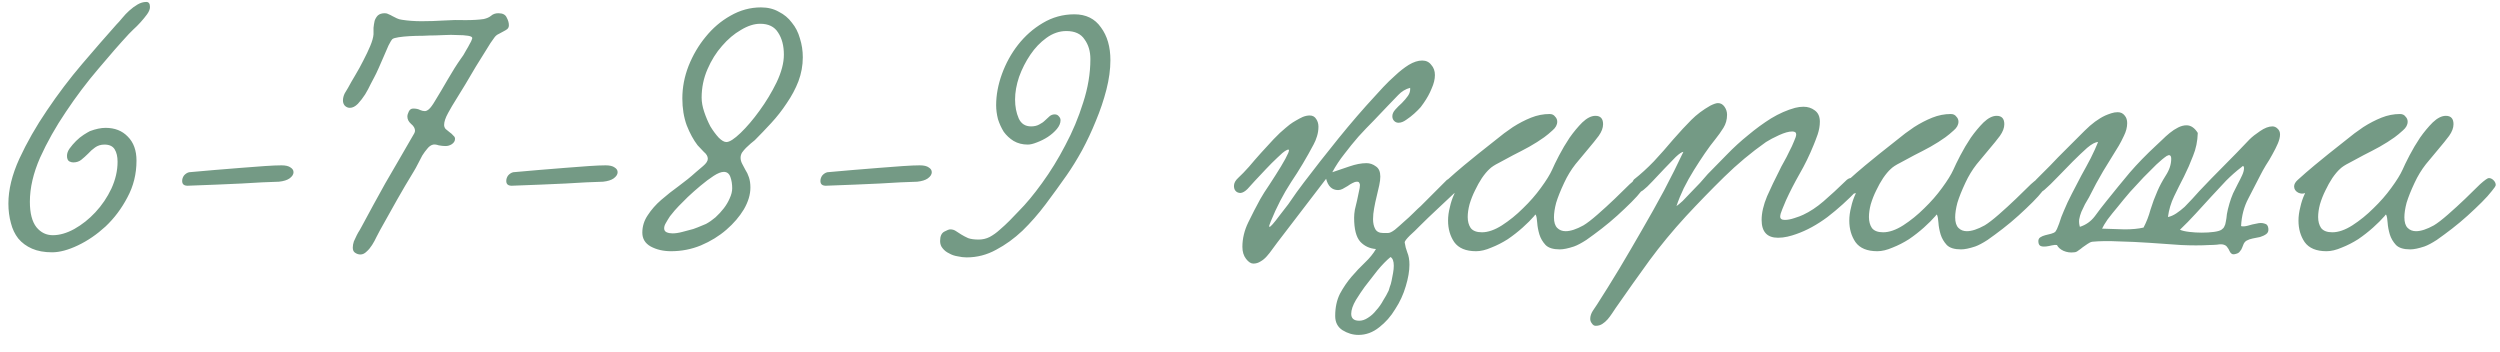 <?xml version="1.0" encoding="UTF-8"?> <svg xmlns="http://www.w3.org/2000/svg" width="142" height="20" viewBox="0 0 142 20" fill="none"><path d="M8.311 0.11C8.449 0.11 8.518 0.206 8.518 0.399C8.518 0.523 8.463 0.661 8.353 0.813C8.242 0.964 8.118 1.116 7.981 1.267C7.843 1.419 7.705 1.557 7.567 1.681C7.443 1.805 7.361 1.887 7.319 1.929C6.809 2.48 6.231 3.141 5.583 3.913C4.935 4.671 4.322 5.484 3.743 6.352C3.165 7.206 2.675 8.075 2.276 8.957C1.89 9.838 1.697 10.672 1.697 11.458C1.697 12.105 1.821 12.588 2.069 12.905C2.317 13.208 2.627 13.359 2.999 13.359C3.385 13.359 3.792 13.242 4.219 13.008C4.66 12.76 5.059 12.443 5.418 12.057C5.79 11.657 6.093 11.21 6.327 10.713C6.561 10.204 6.678 9.694 6.678 9.184C6.678 8.895 6.623 8.66 6.513 8.481C6.403 8.302 6.21 8.212 5.934 8.212C5.728 8.212 5.548 8.268 5.397 8.378C5.259 8.474 5.128 8.591 5.004 8.729C4.88 8.853 4.749 8.97 4.611 9.081C4.487 9.177 4.336 9.225 4.157 9.225C4.088 9.225 4.012 9.205 3.929 9.163C3.847 9.108 3.805 9.005 3.805 8.853C3.805 8.715 3.854 8.578 3.95 8.44C4.06 8.288 4.184 8.143 4.322 8.006C4.46 7.868 4.605 7.751 4.756 7.654C4.908 7.558 5.025 7.489 5.108 7.448C5.438 7.324 5.734 7.262 5.996 7.262C6.52 7.262 6.94 7.427 7.257 7.758C7.588 8.088 7.753 8.543 7.753 9.122C7.753 9.88 7.581 10.576 7.237 11.21C6.906 11.843 6.492 12.395 5.996 12.863C5.5 13.318 4.977 13.676 4.425 13.938C3.874 14.2 3.385 14.331 2.958 14.331C2.517 14.331 2.138 14.262 1.821 14.124C1.504 13.986 1.242 13.793 1.036 13.545C0.843 13.297 0.705 13.008 0.622 12.677C0.526 12.333 0.477 11.961 0.477 11.561C0.477 10.775 0.684 9.928 1.098 9.019C1.525 8.095 2.048 7.179 2.668 6.269C3.289 5.346 3.957 4.464 4.673 3.624C5.39 2.783 6.038 2.039 6.616 1.391C6.713 1.295 6.823 1.171 6.947 1.019C7.071 0.868 7.202 0.73 7.34 0.606C7.491 0.468 7.65 0.351 7.815 0.254C7.981 0.158 8.146 0.11 8.311 0.11ZM16.672 9.783C16.672 9.907 16.596 10.024 16.444 10.135C16.306 10.231 16.107 10.293 15.845 10.321C15.28 10.335 14.57 10.369 13.716 10.424C12.861 10.465 11.855 10.507 10.698 10.548C10.464 10.562 10.347 10.472 10.347 10.279C10.347 10.169 10.381 10.066 10.45 9.969C10.533 9.873 10.629 9.811 10.739 9.783C11.166 9.742 11.635 9.701 12.145 9.659C12.668 9.618 13.178 9.577 13.674 9.535C14.171 9.494 14.625 9.459 15.039 9.432C15.452 9.404 15.769 9.391 15.989 9.391C16.224 9.391 16.396 9.432 16.506 9.515C16.616 9.584 16.672 9.673 16.672 9.783ZM28.306 0.751C28.554 0.751 28.712 0.833 28.781 0.999C28.864 1.15 28.905 1.295 28.905 1.433C28.905 1.529 28.871 1.605 28.802 1.66C28.747 1.701 28.678 1.743 28.595 1.784C28.513 1.825 28.423 1.874 28.327 1.929C28.23 1.97 28.148 2.039 28.079 2.135C27.941 2.315 27.782 2.556 27.603 2.859C27.424 3.148 27.231 3.458 27.024 3.789C26.832 4.12 26.632 4.457 26.425 4.802C26.218 5.146 26.032 5.45 25.867 5.711C25.743 5.904 25.605 6.139 25.454 6.414C25.302 6.69 25.226 6.917 25.226 7.096C25.226 7.179 25.254 7.255 25.309 7.324C25.378 7.379 25.454 7.441 25.536 7.51C25.619 7.565 25.688 7.627 25.743 7.696C25.812 7.751 25.846 7.813 25.846 7.882C25.846 8.006 25.784 8.109 25.66 8.192C25.55 8.261 25.433 8.295 25.309 8.295C25.185 8.295 25.054 8.281 24.916 8.254C24.792 8.212 24.689 8.199 24.606 8.212C24.482 8.24 24.372 8.316 24.275 8.44C24.179 8.55 24.082 8.681 23.986 8.832C23.903 8.984 23.821 9.143 23.738 9.308C23.655 9.473 23.579 9.611 23.511 9.721C23.166 10.286 22.849 10.824 22.56 11.334C22.27 11.843 21.947 12.422 21.588 13.07C21.533 13.18 21.464 13.311 21.382 13.463C21.313 13.614 21.23 13.766 21.134 13.917C21.037 14.069 20.934 14.193 20.823 14.289C20.713 14.4 20.596 14.455 20.472 14.455C20.362 14.455 20.259 14.42 20.162 14.351C20.079 14.296 20.038 14.2 20.038 14.062C20.038 13.952 20.059 13.835 20.1 13.711C20.155 13.587 20.21 13.47 20.265 13.359C20.32 13.249 20.376 13.152 20.431 13.07C20.486 12.973 20.52 12.911 20.534 12.884C20.782 12.429 21.009 12.009 21.216 11.623C21.437 11.223 21.657 10.824 21.878 10.424C22.112 10.024 22.36 9.597 22.622 9.143C22.884 8.688 23.187 8.164 23.531 7.572C23.559 7.517 23.573 7.468 23.573 7.427C23.573 7.289 23.497 7.158 23.345 7.034C23.207 6.91 23.139 6.772 23.139 6.621C23.139 6.538 23.166 6.442 23.221 6.331C23.276 6.221 23.359 6.166 23.469 6.166C23.635 6.166 23.765 6.194 23.862 6.249C23.958 6.29 24.048 6.311 24.131 6.311C24.2 6.311 24.275 6.276 24.358 6.207C24.454 6.125 24.572 5.966 24.709 5.732C24.93 5.374 25.171 4.967 25.433 4.512C25.695 4.058 25.943 3.665 26.177 3.334C26.218 3.279 26.267 3.21 26.322 3.128C26.377 3.031 26.432 2.935 26.487 2.838C26.556 2.728 26.618 2.618 26.673 2.507C26.742 2.397 26.79 2.294 26.818 2.197C26.845 2.115 26.77 2.06 26.59 2.032C26.425 2.005 26.218 1.991 25.97 1.991C25.736 1.977 25.495 1.977 25.247 1.991C25.013 2.005 24.84 2.011 24.73 2.011C24.523 2.011 24.289 2.018 24.027 2.032C23.765 2.032 23.511 2.039 23.263 2.053C23.028 2.067 22.822 2.087 22.642 2.115C22.463 2.142 22.346 2.177 22.291 2.218C22.236 2.273 22.16 2.397 22.064 2.59C21.981 2.769 21.891 2.976 21.795 3.21C21.698 3.431 21.602 3.651 21.506 3.872C21.409 4.092 21.326 4.264 21.258 4.388C21.216 4.457 21.147 4.588 21.051 4.781C20.968 4.96 20.865 5.153 20.741 5.36C20.617 5.553 20.479 5.732 20.327 5.897C20.176 6.049 20.024 6.125 19.873 6.125C19.762 6.125 19.666 6.083 19.583 6.001C19.514 5.918 19.48 5.822 19.48 5.711C19.48 5.574 19.514 5.436 19.583 5.298C19.666 5.16 19.728 5.057 19.769 4.988C19.88 4.781 20.017 4.54 20.183 4.264C20.348 3.989 20.5 3.713 20.637 3.438C20.789 3.148 20.92 2.873 21.03 2.611C21.14 2.349 21.202 2.129 21.216 1.949C21.216 1.839 21.216 1.715 21.216 1.577C21.23 1.44 21.251 1.309 21.278 1.185C21.32 1.061 21.382 0.957 21.464 0.875C21.561 0.792 21.692 0.751 21.857 0.751C21.94 0.751 22.015 0.771 22.084 0.813C22.153 0.84 22.222 0.875 22.291 0.916C22.374 0.957 22.456 0.999 22.539 1.04C22.622 1.081 22.718 1.109 22.828 1.123C23.173 1.178 23.545 1.205 23.945 1.205C24.358 1.205 24.785 1.191 25.226 1.164C25.64 1.136 26.046 1.129 26.446 1.143C26.859 1.143 27.204 1.123 27.479 1.081C27.658 1.04 27.796 0.978 27.893 0.895C28.003 0.799 28.141 0.751 28.306 0.751ZM35.081 9.783C35.081 9.907 35.005 10.024 34.853 10.135C34.716 10.231 34.516 10.293 34.254 10.321C33.689 10.335 32.979 10.369 32.125 10.424C31.271 10.465 30.265 10.507 29.107 10.548C28.873 10.562 28.756 10.472 28.756 10.279C28.756 10.169 28.79 10.066 28.859 9.969C28.942 9.873 29.038 9.811 29.148 9.783C29.576 9.742 30.044 9.701 30.554 9.659C31.078 9.618 31.588 9.577 32.084 9.535C32.58 9.494 33.035 9.459 33.448 9.432C33.861 9.404 34.178 9.391 34.399 9.391C34.633 9.391 34.805 9.432 34.915 9.515C35.026 9.584 35.081 9.673 35.081 9.783ZM43.222 0.42C43.608 0.42 43.946 0.502 44.235 0.668C44.538 0.819 44.786 1.026 44.979 1.288C45.186 1.536 45.337 1.832 45.434 2.177C45.544 2.521 45.599 2.88 45.599 3.252C45.599 3.72 45.516 4.175 45.351 4.616C45.186 5.043 44.965 5.456 44.69 5.856C44.428 6.256 44.132 6.635 43.801 6.993C43.484 7.337 43.174 7.661 42.871 7.964C42.816 8.006 42.74 8.068 42.643 8.15C42.561 8.219 42.471 8.302 42.374 8.398C42.292 8.481 42.216 8.571 42.147 8.667C42.092 8.764 42.065 8.86 42.065 8.957C42.065 9.067 42.092 9.177 42.147 9.287C42.202 9.384 42.264 9.501 42.333 9.639C42.416 9.763 42.485 9.907 42.54 10.073C42.595 10.238 42.623 10.431 42.623 10.652C42.623 11.051 42.499 11.464 42.251 11.892C42.002 12.305 41.672 12.691 41.258 13.049C40.845 13.408 40.363 13.704 39.812 13.938C39.274 14.159 38.709 14.269 38.117 14.269C37.676 14.269 37.29 14.179 36.959 14C36.642 13.821 36.484 13.559 36.484 13.214C36.484 12.856 36.587 12.525 36.794 12.222C37 11.905 37.255 11.616 37.558 11.354C37.875 11.079 38.206 10.817 38.551 10.569C38.909 10.307 39.233 10.045 39.522 9.783C39.632 9.687 39.77 9.57 39.935 9.432C40.115 9.28 40.204 9.143 40.204 9.019C40.204 8.881 40.128 8.75 39.977 8.626C39.839 8.488 39.722 8.364 39.625 8.254C39.391 7.951 39.184 7.572 39.005 7.117C38.84 6.662 38.757 6.152 38.757 5.587C38.757 4.967 38.874 4.354 39.109 3.748C39.357 3.128 39.681 2.576 40.08 2.094C40.48 1.598 40.948 1.198 41.486 0.895C42.037 0.578 42.616 0.42 43.222 0.42ZM43.181 1.35C42.836 1.35 42.471 1.467 42.085 1.701C41.699 1.922 41.341 2.225 41.01 2.611C40.68 2.983 40.404 3.424 40.184 3.934C39.963 4.444 39.853 4.981 39.853 5.546C39.853 5.794 39.901 6.063 39.998 6.352C40.094 6.641 40.211 6.917 40.349 7.179C40.501 7.427 40.659 7.641 40.824 7.82C40.99 7.985 41.134 8.068 41.258 8.068C41.438 8.068 41.706 7.895 42.065 7.551C42.423 7.206 42.781 6.786 43.139 6.29C43.511 5.78 43.835 5.243 44.111 4.678C44.386 4.099 44.524 3.575 44.524 3.107C44.524 2.597 44.414 2.177 44.194 1.846C43.987 1.515 43.649 1.35 43.181 1.35ZM41.114 9.763C40.962 9.763 40.769 9.838 40.535 9.99C40.301 10.142 40.053 10.328 39.791 10.548C39.543 10.755 39.302 10.968 39.067 11.189C38.847 11.409 38.675 11.582 38.551 11.706C38.495 11.761 38.42 11.843 38.323 11.954C38.24 12.05 38.151 12.16 38.054 12.284C37.972 12.408 37.896 12.532 37.827 12.656C37.758 12.767 37.724 12.87 37.724 12.966C37.724 13.077 37.772 13.152 37.868 13.194C37.965 13.235 38.075 13.256 38.199 13.256C38.365 13.256 38.551 13.228 38.757 13.173C38.978 13.118 39.184 13.063 39.377 13.008C39.57 12.939 39.729 12.877 39.853 12.822C39.991 12.767 40.073 12.732 40.101 12.719C40.28 12.622 40.459 12.498 40.638 12.346C40.817 12.181 40.976 12.009 41.114 11.83C41.252 11.65 41.362 11.464 41.444 11.272C41.541 11.065 41.589 10.872 41.589 10.693C41.589 10.459 41.555 10.245 41.486 10.052C41.417 9.859 41.293 9.763 41.114 9.763ZM52.925 9.783C52.925 9.907 52.849 10.024 52.697 10.135C52.56 10.231 52.36 10.293 52.098 10.321C51.533 10.335 50.823 10.369 49.969 10.424C49.115 10.465 48.109 10.507 46.951 10.548C46.717 10.562 46.6 10.472 46.6 10.279C46.6 10.169 46.634 10.066 46.703 9.969C46.786 9.873 46.882 9.811 46.992 9.783C47.42 9.742 47.888 9.701 48.398 9.659C48.922 9.618 49.432 9.577 49.928 9.535C50.424 9.494 50.879 9.459 51.292 9.432C51.705 9.404 52.022 9.391 52.243 9.391C52.477 9.391 52.649 9.432 52.759 9.515C52.87 9.584 52.925 9.673 52.925 9.783ZM61.025 0.813C61.686 0.813 62.189 1.061 62.534 1.557C62.892 2.039 63.071 2.659 63.071 3.417C63.071 3.941 62.995 4.499 62.844 5.091C62.692 5.684 62.492 6.276 62.244 6.869C62.01 7.448 61.748 8.006 61.459 8.543C61.169 9.067 60.88 9.535 60.591 9.949C60.205 10.5 59.805 11.051 59.392 11.602C58.978 12.153 58.537 12.656 58.069 13.111C57.6 13.552 57.104 13.91 56.581 14.186C56.057 14.475 55.499 14.62 54.906 14.62C54.741 14.62 54.569 14.599 54.39 14.558C54.211 14.53 54.052 14.475 53.914 14.393C53.763 14.324 53.639 14.227 53.542 14.103C53.446 13.993 53.398 13.855 53.398 13.69C53.398 13.414 53.48 13.235 53.645 13.152C53.797 13.07 53.907 13.028 53.976 13.028C54.1 13.028 54.211 13.063 54.307 13.132C54.39 13.187 54.486 13.249 54.596 13.318C54.707 13.387 54.837 13.456 54.989 13.525C55.141 13.58 55.34 13.607 55.589 13.607C55.809 13.607 56.016 13.559 56.209 13.463C56.415 13.352 56.608 13.214 56.787 13.049C56.98 12.884 57.166 12.712 57.345 12.532C57.525 12.339 57.697 12.16 57.862 11.995C58.276 11.582 58.717 11.051 59.185 10.403C59.667 9.742 60.108 9.025 60.508 8.254C60.921 7.482 61.259 6.676 61.521 5.835C61.796 4.995 61.934 4.168 61.934 3.355C61.934 2.914 61.824 2.542 61.603 2.239C61.397 1.922 61.052 1.763 60.57 1.763C60.17 1.763 59.791 1.894 59.433 2.156C59.089 2.404 58.785 2.721 58.524 3.107C58.262 3.493 58.048 3.913 57.883 4.368C57.731 4.823 57.656 5.25 57.656 5.649C57.656 6.049 57.724 6.407 57.862 6.724C58 7.027 58.234 7.179 58.565 7.179C58.744 7.179 58.896 7.144 59.02 7.076C59.157 7.007 59.268 6.931 59.35 6.848C59.447 6.752 59.536 6.669 59.619 6.6C59.702 6.531 59.798 6.497 59.908 6.497C60.005 6.497 60.081 6.531 60.136 6.6C60.205 6.669 60.239 6.745 60.239 6.828C60.239 6.993 60.17 7.158 60.032 7.324C59.895 7.489 59.722 7.641 59.516 7.778C59.323 7.902 59.116 8.006 58.896 8.088C58.689 8.171 58.517 8.212 58.379 8.212C58.076 8.212 57.807 8.143 57.573 8.006C57.352 7.868 57.166 7.696 57.015 7.489C56.877 7.268 56.767 7.027 56.684 6.766C56.615 6.49 56.581 6.228 56.581 5.98C56.581 5.401 56.691 4.809 56.911 4.202C57.132 3.596 57.435 3.045 57.821 2.549C58.221 2.039 58.689 1.626 59.226 1.309C59.778 0.978 60.377 0.813 61.025 0.813ZM78.981 14.599C78.747 14.792 78.499 15.047 78.237 15.364C77.975 15.695 77.734 16.005 77.514 16.294C77.362 16.501 77.197 16.749 77.017 17.038C76.838 17.342 76.749 17.604 76.749 17.824C76.749 18.086 76.9 18.217 77.204 18.217C77.369 18.217 77.534 18.162 77.7 18.051C77.879 17.941 78.037 17.796 78.175 17.617C78.327 17.452 78.457 17.266 78.568 17.059C78.692 16.866 78.795 16.68 78.878 16.501C78.892 16.46 78.912 16.391 78.94 16.294C78.981 16.198 79.016 16.081 79.043 15.943C79.071 15.805 79.098 15.661 79.126 15.509C79.153 15.357 79.167 15.22 79.167 15.095C79.167 14.834 79.105 14.668 78.981 14.599ZM75.839 17.948C75.839 17.466 75.929 17.045 76.108 16.687C76.301 16.329 76.521 16.005 76.769 15.716C77.017 15.426 77.272 15.158 77.534 14.909C77.796 14.661 78.003 14.406 78.154 14.145C77.796 14.117 77.5 13.979 77.266 13.731C77.031 13.47 76.914 13.015 76.914 12.367C76.914 12.229 76.928 12.078 76.956 11.912C76.997 11.733 77.038 11.561 77.079 11.396C77.121 11.216 77.155 11.051 77.183 10.899C77.224 10.734 77.245 10.603 77.245 10.507C77.245 10.465 77.231 10.424 77.204 10.383C77.19 10.341 77.148 10.321 77.079 10.321C76.997 10.321 76.907 10.348 76.811 10.403C76.728 10.445 76.638 10.5 76.542 10.569C76.446 10.624 76.349 10.679 76.253 10.734C76.17 10.775 76.087 10.796 76.005 10.796C75.66 10.796 75.433 10.583 75.323 10.155L72.553 13.773C72.456 13.897 72.36 14.028 72.263 14.165C72.167 14.303 72.064 14.434 71.953 14.558C71.843 14.682 71.726 14.779 71.602 14.848C71.478 14.93 71.34 14.972 71.189 14.972C71.051 14.972 70.913 14.882 70.775 14.703C70.637 14.524 70.568 14.296 70.568 14.021C70.568 13.552 70.679 13.091 70.899 12.636C71.12 12.181 71.347 11.74 71.581 11.313C71.705 11.092 71.884 10.81 72.119 10.465C72.353 10.107 72.567 9.77 72.76 9.453C72.952 9.136 73.09 8.881 73.173 8.688C73.255 8.495 73.214 8.447 73.049 8.543C72.925 8.612 72.76 8.75 72.553 8.957C72.346 9.149 72.132 9.363 71.912 9.597C71.692 9.832 71.478 10.059 71.271 10.279C71.078 10.486 70.941 10.638 70.858 10.734C70.72 10.872 70.589 10.948 70.465 10.961C70.341 10.961 70.245 10.92 70.176 10.838C70.107 10.755 70.079 10.645 70.093 10.507C70.107 10.369 70.189 10.231 70.341 10.093C70.52 9.928 70.72 9.721 70.941 9.473C71.161 9.211 71.388 8.95 71.623 8.688C71.871 8.412 72.112 8.15 72.346 7.902C72.594 7.641 72.822 7.427 73.028 7.262C73.083 7.22 73.159 7.158 73.255 7.076C73.366 6.993 73.483 6.917 73.607 6.848C73.745 6.766 73.876 6.697 74 6.641C74.138 6.586 74.268 6.559 74.392 6.559C74.558 6.559 74.682 6.628 74.764 6.766C74.847 6.89 74.888 7.034 74.888 7.2C74.888 7.379 74.861 7.558 74.806 7.737C74.751 7.916 74.689 8.068 74.62 8.192C74.22 8.95 73.793 9.666 73.338 10.341C72.897 11.017 72.511 11.761 72.181 12.574C72.098 12.767 72.07 12.87 72.098 12.884C72.126 12.898 72.188 12.849 72.284 12.739C72.394 12.615 72.525 12.45 72.677 12.243C72.842 12.036 73.007 11.823 73.173 11.602C73.338 11.368 73.497 11.141 73.648 10.92C73.814 10.7 73.951 10.514 74.062 10.362C74.668 9.563 75.323 8.729 76.025 7.861C76.728 6.993 77.424 6.187 78.113 5.443C78.209 5.332 78.361 5.167 78.568 4.947C78.774 4.726 79.002 4.506 79.25 4.285C79.498 4.051 79.753 3.851 80.015 3.686C80.29 3.52 80.545 3.438 80.779 3.438C81 3.438 81.172 3.52 81.296 3.686C81.434 3.837 81.503 4.03 81.503 4.264C81.503 4.499 81.441 4.754 81.317 5.029C81.207 5.305 81.055 5.58 80.862 5.856C80.848 5.884 80.793 5.959 80.697 6.083C80.6 6.194 80.476 6.318 80.325 6.455C80.187 6.579 80.035 6.697 79.87 6.807C79.718 6.917 79.574 6.972 79.436 6.972C79.339 6.972 79.257 6.938 79.188 6.869C79.119 6.8 79.085 6.71 79.085 6.6C79.085 6.476 79.14 6.352 79.25 6.228C79.36 6.104 79.484 5.98 79.622 5.856C79.76 5.718 79.877 5.58 79.973 5.443C80.07 5.305 80.111 5.153 80.097 4.988C79.835 5.057 79.608 5.195 79.415 5.401C79.222 5.594 79.036 5.787 78.857 5.98C78.595 6.256 78.32 6.545 78.03 6.848C77.741 7.138 77.451 7.441 77.162 7.758C76.887 8.075 76.618 8.405 76.356 8.75C76.094 9.081 75.867 9.425 75.674 9.783C75.963 9.687 76.287 9.577 76.645 9.453C77.004 9.329 77.328 9.267 77.617 9.267C77.81 9.267 77.989 9.329 78.154 9.453C78.32 9.563 78.402 9.756 78.402 10.031C78.402 10.169 78.382 10.335 78.34 10.527C78.299 10.72 78.251 10.927 78.196 11.148C78.141 11.368 78.092 11.595 78.051 11.83C78.01 12.05 77.989 12.257 77.989 12.45C77.989 12.67 78.03 12.856 78.113 13.008C78.196 13.159 78.347 13.235 78.568 13.235H78.836C78.933 13.235 79.064 13.173 79.229 13.049C79.394 12.911 79.567 12.76 79.746 12.594C79.939 12.429 80.118 12.264 80.283 12.098C80.463 11.919 80.6 11.788 80.697 11.706C80.766 11.637 80.869 11.533 81.007 11.396C81.145 11.258 81.289 11.113 81.441 10.961C81.592 10.81 81.737 10.665 81.875 10.527C82.013 10.39 82.116 10.286 82.185 10.217C82.309 10.135 82.426 10.107 82.536 10.135C82.647 10.162 82.729 10.217 82.784 10.3C82.853 10.369 82.881 10.459 82.867 10.569C82.867 10.679 82.812 10.782 82.702 10.879C82.412 11.154 82.068 11.478 81.668 11.85C81.282 12.209 80.931 12.546 80.614 12.863C80.545 12.932 80.463 13.015 80.366 13.111C80.27 13.194 80.173 13.283 80.077 13.38C79.994 13.463 79.925 13.538 79.87 13.607C79.815 13.676 79.787 13.731 79.787 13.773C79.815 13.966 79.863 14.152 79.932 14.331C80.015 14.524 80.056 14.758 80.056 15.034C80.056 15.392 79.987 15.798 79.849 16.253C79.712 16.722 79.512 17.156 79.25 17.555C79.002 17.969 78.699 18.313 78.34 18.589C77.982 18.878 77.589 19.023 77.162 19.023C76.845 19.023 76.542 18.933 76.253 18.754C75.977 18.575 75.839 18.306 75.839 17.948ZM82.622 10.961C82.512 11.017 82.381 11.01 82.229 10.941C82.078 10.858 82.002 10.741 82.002 10.589C82.002 10.465 82.071 10.341 82.209 10.217C82.512 9.942 82.829 9.666 83.159 9.391C83.49 9.115 83.752 8.901 83.945 8.75C84.276 8.488 84.606 8.226 84.937 7.964C85.268 7.689 85.599 7.441 85.929 7.22C86.274 7 86.618 6.821 86.963 6.683C87.307 6.545 87.659 6.476 88.017 6.476C88.155 6.476 88.258 6.524 88.327 6.621C88.41 6.703 88.451 6.8 88.451 6.91C88.451 7.089 88.362 7.255 88.182 7.406C88.017 7.558 87.859 7.689 87.707 7.799C87.459 7.978 87.176 8.157 86.859 8.336C86.556 8.502 86.253 8.66 85.95 8.812C85.661 8.963 85.392 9.108 85.144 9.246C84.896 9.37 84.717 9.487 84.606 9.597C84.469 9.721 84.324 9.894 84.172 10.114C84.035 10.321 83.904 10.555 83.78 10.817C83.656 11.065 83.552 11.327 83.47 11.602C83.401 11.864 83.366 12.105 83.366 12.326C83.366 12.574 83.421 12.78 83.532 12.946C83.656 13.111 83.869 13.194 84.172 13.194C84.517 13.194 84.896 13.063 85.309 12.801C85.736 12.525 86.136 12.202 86.508 11.83C86.894 11.458 87.231 11.072 87.521 10.672C87.824 10.259 88.038 9.914 88.162 9.639C88.244 9.446 88.375 9.177 88.554 8.832C88.734 8.488 88.933 8.15 89.154 7.82C89.388 7.489 89.629 7.2 89.877 6.952C90.139 6.703 90.387 6.579 90.621 6.579C90.911 6.579 91.055 6.738 91.055 7.055C91.055 7.262 90.973 7.482 90.807 7.716C90.642 7.937 90.442 8.185 90.208 8.46C89.987 8.722 89.746 9.012 89.485 9.329C89.237 9.646 89.023 9.997 88.844 10.383C88.637 10.824 88.486 11.203 88.389 11.52C88.306 11.836 88.265 12.112 88.265 12.346C88.265 12.622 88.327 12.822 88.451 12.946C88.575 13.07 88.734 13.132 88.927 13.132C89.202 13.132 89.54 13.022 89.939 12.801C90.146 12.677 90.415 12.47 90.745 12.181C91.076 11.892 91.4 11.595 91.717 11.292C92.034 10.975 92.316 10.7 92.564 10.465C92.826 10.231 92.992 10.114 93.061 10.114C93.157 10.114 93.246 10.155 93.329 10.238C93.412 10.321 93.453 10.41 93.453 10.507C93.453 10.562 93.377 10.679 93.226 10.858C93.088 11.037 92.902 11.244 92.668 11.478C92.433 11.713 92.165 11.967 91.862 12.243C91.572 12.505 91.276 12.753 90.973 12.987C90.67 13.221 90.38 13.435 90.105 13.628C89.829 13.807 89.595 13.931 89.402 14C89.071 14.11 88.802 14.165 88.596 14.165C88.224 14.165 87.955 14.083 87.79 13.917C87.624 13.738 87.507 13.538 87.438 13.318C87.369 13.084 87.328 12.863 87.314 12.656C87.3 12.436 87.273 12.284 87.231 12.202C87.231 12.188 87.218 12.188 87.19 12.202C87.176 12.216 87.163 12.236 87.149 12.264C86.97 12.47 86.749 12.691 86.487 12.925C86.226 13.159 85.943 13.38 85.64 13.587C85.337 13.78 85.027 13.938 84.71 14.062C84.393 14.2 84.103 14.269 83.842 14.269C83.263 14.269 82.85 14.097 82.601 13.752C82.367 13.408 82.25 13.001 82.25 12.532C82.25 12.284 82.284 12.03 82.353 11.768C82.409 11.506 82.491 11.258 82.601 11.024L82.622 10.961ZM95.224 11.706C95.306 11.65 95.423 11.554 95.575 11.416C95.727 11.265 95.885 11.099 96.05 10.92C96.23 10.741 96.402 10.562 96.567 10.383C96.733 10.19 96.877 10.024 97.001 9.887C97.332 9.542 97.69 9.177 98.076 8.791C98.462 8.392 98.868 8.019 99.296 7.675C99.723 7.317 100.157 7 100.598 6.724C101.052 6.449 101.507 6.249 101.962 6.125C102.127 6.083 102.286 6.063 102.437 6.063C102.685 6.063 102.899 6.132 103.078 6.269C103.271 6.407 103.368 6.621 103.368 6.91C103.368 7.144 103.326 7.386 103.244 7.634C103.161 7.868 103.085 8.068 103.016 8.233C102.782 8.812 102.513 9.363 102.21 9.887C101.921 10.396 101.666 10.893 101.445 11.375C101.39 11.499 101.321 11.664 101.239 11.871C101.156 12.064 101.115 12.209 101.115 12.305C101.115 12.429 101.204 12.491 101.383 12.491C101.535 12.491 101.714 12.457 101.921 12.388C102.141 12.319 102.306 12.257 102.417 12.202C102.803 12.023 103.188 11.768 103.574 11.437C103.974 11.092 104.415 10.686 104.897 10.217C104.994 10.135 105.09 10.1 105.186 10.114C105.297 10.128 105.386 10.169 105.455 10.238C105.538 10.307 105.586 10.396 105.6 10.507C105.627 10.603 105.6 10.693 105.517 10.775C104.966 11.354 104.394 11.871 103.802 12.326C103.209 12.767 102.617 13.091 102.024 13.297C101.872 13.352 101.707 13.401 101.528 13.442C101.349 13.483 101.17 13.504 100.99 13.504C100.37 13.504 100.06 13.166 100.06 12.491C100.06 12.091 100.164 11.644 100.37 11.148C100.591 10.652 100.825 10.162 101.073 9.68C101.128 9.556 101.211 9.397 101.321 9.205C101.431 9.012 101.535 8.812 101.631 8.605C101.741 8.398 101.831 8.206 101.9 8.026C101.983 7.847 102.024 7.716 102.024 7.634C102.024 7.523 101.948 7.468 101.797 7.468C101.604 7.468 101.356 7.537 101.052 7.675C100.749 7.813 100.501 7.944 100.308 8.068C99.468 8.66 98.675 9.322 97.931 10.052C97.187 10.782 96.464 11.527 95.761 12.284C95.003 13.111 94.314 13.945 93.694 14.786C93.074 15.64 92.433 16.542 91.772 17.493C91.703 17.59 91.634 17.693 91.565 17.803C91.482 17.927 91.4 18.038 91.317 18.134C91.221 18.244 91.117 18.334 91.007 18.403C90.897 18.472 90.773 18.506 90.635 18.506C90.552 18.506 90.483 18.465 90.428 18.382C90.359 18.299 90.325 18.21 90.325 18.113C90.325 17.962 90.373 17.81 90.469 17.659C90.566 17.521 90.649 17.397 90.718 17.287C91.117 16.666 91.537 15.991 91.978 15.261C92.406 14.544 92.833 13.814 93.26 13.07C93.701 12.312 94.121 11.561 94.521 10.817C94.92 10.059 95.286 9.329 95.616 8.626C95.534 8.626 95.389 8.722 95.182 8.915C94.989 9.108 94.776 9.329 94.541 9.577C94.307 9.825 94.08 10.066 93.859 10.3C93.639 10.534 93.474 10.693 93.363 10.775C93.253 10.872 93.143 10.92 93.032 10.92C92.936 10.906 92.86 10.865 92.805 10.796C92.736 10.727 92.702 10.638 92.702 10.527C92.688 10.417 92.722 10.307 92.805 10.197C93.191 9.894 93.57 9.549 93.942 9.163C94.314 8.764 94.679 8.35 95.037 7.923C95.423 7.482 95.768 7.11 96.071 6.807C96.374 6.504 96.733 6.235 97.146 6.001C97.339 5.904 97.484 5.856 97.58 5.856C97.731 5.856 97.856 5.925 97.952 6.063C98.049 6.201 98.097 6.352 98.097 6.517C98.097 6.793 98.028 7.041 97.89 7.262C97.752 7.482 97.601 7.696 97.435 7.902C97.242 8.137 97.043 8.405 96.836 8.708C96.629 9.012 96.422 9.329 96.216 9.659C96.009 9.99 95.816 10.335 95.637 10.693C95.472 11.037 95.334 11.375 95.224 11.706ZM105.412 10.961C105.301 11.017 105.17 11.01 105.019 10.941C104.867 10.858 104.791 10.741 104.791 10.589C104.791 10.465 104.86 10.341 104.998 10.217C105.301 9.942 105.618 9.666 105.949 9.391C106.28 9.115 106.542 8.901 106.734 8.75C107.065 8.488 107.396 8.226 107.727 7.964C108.057 7.689 108.388 7.441 108.719 7.22C109.063 7 109.408 6.821 109.752 6.683C110.097 6.545 110.448 6.476 110.806 6.476C110.944 6.476 111.048 6.524 111.117 6.621C111.199 6.703 111.241 6.8 111.241 6.91C111.241 7.089 111.151 7.255 110.972 7.406C110.806 7.558 110.648 7.689 110.496 7.799C110.248 7.978 109.966 8.157 109.649 8.336C109.346 8.502 109.043 8.66 108.739 8.812C108.45 8.963 108.181 9.108 107.933 9.246C107.685 9.37 107.506 9.487 107.396 9.597C107.258 9.721 107.113 9.894 106.962 10.114C106.824 10.321 106.693 10.555 106.569 10.817C106.445 11.065 106.342 11.327 106.259 11.602C106.19 11.864 106.156 12.105 106.156 12.326C106.156 12.574 106.211 12.78 106.321 12.946C106.445 13.111 106.659 13.194 106.962 13.194C107.306 13.194 107.685 13.063 108.099 12.801C108.526 12.525 108.925 12.202 109.298 11.83C109.683 11.458 110.021 11.072 110.31 10.672C110.614 10.259 110.827 9.914 110.951 9.639C111.034 9.446 111.165 9.177 111.344 8.832C111.523 8.488 111.723 8.15 111.943 7.82C112.178 7.489 112.419 7.2 112.667 6.952C112.929 6.703 113.177 6.579 113.411 6.579C113.7 6.579 113.845 6.738 113.845 7.055C113.845 7.262 113.762 7.482 113.597 7.716C113.432 7.937 113.232 8.185 112.997 8.46C112.777 8.722 112.536 9.012 112.274 9.329C112.026 9.646 111.812 9.997 111.633 10.383C111.427 10.824 111.275 11.203 111.179 11.52C111.096 11.836 111.054 12.112 111.054 12.346C111.054 12.622 111.117 12.822 111.241 12.946C111.365 13.07 111.523 13.132 111.716 13.132C111.992 13.132 112.329 13.022 112.729 12.801C112.935 12.677 113.204 12.47 113.535 12.181C113.866 11.892 114.189 11.595 114.506 11.292C114.823 10.975 115.106 10.7 115.354 10.465C115.616 10.231 115.781 10.114 115.85 10.114C115.946 10.114 116.036 10.155 116.119 10.238C116.201 10.321 116.243 10.41 116.243 10.507C116.243 10.562 116.167 10.679 116.015 10.858C115.877 11.037 115.691 11.244 115.457 11.478C115.223 11.713 114.954 11.967 114.651 12.243C114.362 12.505 114.065 12.753 113.762 12.987C113.459 13.221 113.17 13.435 112.894 13.628C112.619 13.807 112.384 13.931 112.191 14C111.861 14.11 111.592 14.165 111.385 14.165C111.013 14.165 110.744 14.083 110.579 13.917C110.414 13.738 110.297 13.538 110.228 13.318C110.159 13.084 110.117 12.863 110.104 12.656C110.09 12.436 110.062 12.284 110.021 12.202C110.021 12.188 110.007 12.188 109.98 12.202C109.966 12.216 109.952 12.236 109.938 12.264C109.759 12.47 109.539 12.691 109.277 12.925C109.015 13.159 108.733 13.38 108.429 13.587C108.126 13.78 107.816 13.938 107.499 14.062C107.182 14.2 106.893 14.269 106.631 14.269C106.052 14.269 105.639 14.097 105.391 13.752C105.157 13.408 105.04 13.001 105.04 12.532C105.04 12.284 105.074 12.03 105.143 11.768C105.198 11.506 105.281 11.258 105.391 11.024L105.412 10.961ZM119.398 12.987C119.825 13.001 120.252 13.015 120.679 13.028C121.107 13.028 121.465 12.994 121.754 12.925C121.92 12.608 122.051 12.271 122.147 11.912C122.257 11.554 122.388 11.203 122.54 10.858C122.664 10.569 122.822 10.273 123.015 9.969C123.222 9.652 123.325 9.335 123.325 9.019C123.325 8.881 123.284 8.812 123.201 8.812C123.174 8.812 123.153 8.819 123.139 8.832C123.125 8.832 123.105 8.839 123.077 8.853C122.912 8.963 122.712 9.129 122.478 9.349C122.257 9.57 122.016 9.811 121.754 10.073C121.506 10.335 121.251 10.61 120.99 10.899C120.741 11.189 120.507 11.471 120.287 11.747C120.066 12.009 119.873 12.25 119.708 12.47C119.556 12.691 119.453 12.863 119.398 12.987ZM123.821 13.049C123.945 13.104 124.124 13.146 124.359 13.173C124.593 13.201 124.827 13.214 125.061 13.214C125.31 13.214 125.537 13.201 125.744 13.173C125.95 13.146 126.095 13.104 126.178 13.049C126.26 12.994 126.315 12.932 126.343 12.863C126.384 12.794 126.412 12.705 126.426 12.594C126.453 12.47 126.474 12.326 126.488 12.16C126.515 11.995 126.564 11.795 126.632 11.561C126.688 11.368 126.756 11.175 126.839 10.982C126.936 10.789 127.025 10.61 127.108 10.445C127.204 10.266 127.287 10.1 127.356 9.949C127.425 9.797 127.459 9.666 127.459 9.556C127.459 9.473 127.439 9.432 127.397 9.432C127.383 9.432 127.356 9.453 127.315 9.494C127.025 9.714 126.736 9.969 126.446 10.259C126.171 10.548 125.888 10.851 125.599 11.168C125.31 11.485 125.013 11.809 124.71 12.14C124.421 12.457 124.124 12.76 123.821 13.049ZM127.294 12.842C127.377 12.87 127.501 12.863 127.666 12.822C127.845 12.767 128.017 12.725 128.183 12.698C128.348 12.656 128.493 12.656 128.617 12.698C128.755 12.725 128.83 12.822 128.844 12.987C128.858 13.125 128.817 13.228 128.72 13.297C128.624 13.366 128.506 13.421 128.369 13.463C128.245 13.49 128.107 13.518 127.955 13.545C127.817 13.573 127.7 13.614 127.604 13.669C127.535 13.711 127.48 13.773 127.439 13.855C127.411 13.924 127.383 13.993 127.356 14.062C127.328 14.145 127.287 14.214 127.232 14.269C127.191 14.338 127.122 14.386 127.025 14.413C126.901 14.455 126.812 14.455 126.756 14.413C126.701 14.372 126.66 14.317 126.632 14.248C126.605 14.179 126.564 14.11 126.508 14.041C126.467 13.972 126.398 13.924 126.302 13.897C126.219 13.869 126.095 13.869 125.93 13.897C125.778 13.91 125.633 13.917 125.496 13.917C125.013 13.945 124.476 13.945 123.883 13.917C123.305 13.876 122.712 13.835 122.106 13.793C121.499 13.752 120.907 13.724 120.328 13.711C119.763 13.683 119.267 13.69 118.84 13.731C118.757 13.745 118.668 13.786 118.571 13.855C118.488 13.91 118.399 13.972 118.302 14.041C118.22 14.11 118.137 14.172 118.054 14.227C117.972 14.296 117.889 14.331 117.806 14.331C117.6 14.358 117.4 14.331 117.207 14.248C117.028 14.165 116.904 14.055 116.835 13.917C116.766 13.903 116.669 13.91 116.545 13.938C116.435 13.966 116.325 13.986 116.215 14C116.104 14.014 116.008 14.007 115.925 13.979C115.843 13.952 115.794 13.876 115.781 13.752C115.767 13.628 115.801 13.538 115.884 13.483C115.967 13.428 116.063 13.387 116.173 13.359C116.284 13.332 116.394 13.304 116.504 13.277C116.614 13.249 116.697 13.208 116.752 13.152C116.766 13.139 116.793 13.091 116.835 13.008C116.876 12.911 116.918 12.808 116.959 12.698C117 12.574 117.042 12.45 117.083 12.326C117.138 12.188 117.186 12.071 117.228 11.974C117.352 11.671 117.503 11.347 117.682 11.003C117.861 10.658 118.041 10.314 118.22 9.969C118.413 9.625 118.592 9.294 118.757 8.977C118.923 8.646 119.06 8.343 119.171 8.068C119.019 8.068 118.812 8.178 118.55 8.398C118.302 8.619 118.034 8.874 117.744 9.163C117.455 9.453 117.166 9.749 116.876 10.052C116.587 10.355 116.339 10.596 116.132 10.775C116.022 10.872 115.912 10.92 115.801 10.92C115.691 10.92 115.608 10.886 115.553 10.817C115.484 10.748 115.457 10.658 115.471 10.548C115.471 10.438 115.533 10.321 115.657 10.197C115.739 10.114 115.85 10.004 115.987 9.866C116.139 9.714 116.291 9.563 116.442 9.411C116.607 9.246 116.759 9.087 116.897 8.936C117.048 8.784 117.166 8.667 117.248 8.584C117.62 8.212 118.006 7.827 118.406 7.427C118.805 7.027 119.198 6.738 119.584 6.559C119.68 6.517 119.791 6.476 119.915 6.435C120.039 6.393 120.163 6.373 120.287 6.373C120.452 6.373 120.583 6.435 120.679 6.559C120.776 6.669 120.824 6.814 120.824 6.993C120.824 7.227 120.762 7.468 120.638 7.716C120.528 7.951 120.431 8.137 120.349 8.274C120.032 8.798 119.736 9.28 119.46 9.721C119.198 10.162 118.929 10.658 118.654 11.21C118.585 11.334 118.509 11.464 118.426 11.602C118.358 11.74 118.289 11.885 118.22 12.036C118.165 12.174 118.123 12.319 118.096 12.47C118.082 12.608 118.096 12.746 118.137 12.884C118.482 12.774 118.764 12.574 118.985 12.284C119.205 11.981 119.432 11.685 119.667 11.396C120.108 10.844 120.542 10.314 120.969 9.804C121.41 9.294 121.913 8.777 122.478 8.254C122.574 8.171 122.684 8.068 122.808 7.944C122.946 7.806 123.091 7.675 123.243 7.551C123.394 7.427 123.553 7.324 123.718 7.241C123.883 7.158 124.042 7.117 124.193 7.117C124.441 7.117 124.655 7.262 124.834 7.551C124.82 8.019 124.731 8.454 124.565 8.853C124.414 9.253 124.242 9.646 124.049 10.031C123.856 10.403 123.67 10.775 123.491 11.148C123.311 11.52 123.194 11.912 123.139 12.326C123.291 12.298 123.449 12.229 123.615 12.119C123.78 12.009 123.938 11.885 124.09 11.747C124.242 11.595 124.386 11.444 124.524 11.292C124.676 11.127 124.807 10.982 124.917 10.858C125.358 10.39 125.819 9.914 126.302 9.432C126.798 8.936 127.287 8.433 127.769 7.923C127.921 7.771 128.121 7.613 128.369 7.448C128.631 7.268 128.865 7.179 129.071 7.179C129.182 7.179 129.278 7.22 129.361 7.303C129.457 7.386 129.506 7.496 129.506 7.634C129.506 7.785 129.464 7.957 129.382 8.15C129.299 8.343 129.195 8.55 129.071 8.77C128.961 8.977 128.837 9.184 128.699 9.391C128.575 9.597 128.472 9.783 128.389 9.949C128.183 10.348 127.955 10.789 127.707 11.272C127.459 11.74 127.321 12.264 127.294 12.842ZM130.926 10.961C130.816 11.017 130.685 11.01 130.533 10.941C130.382 10.858 130.306 10.741 130.306 10.589C130.306 10.465 130.375 10.341 130.513 10.217C130.816 9.942 131.133 9.666 131.464 9.391C131.794 9.115 132.056 8.901 132.249 8.75C132.58 8.488 132.91 8.226 133.241 7.964C133.572 7.689 133.903 7.441 134.233 7.22C134.578 7 134.922 6.821 135.267 6.683C135.611 6.545 135.963 6.476 136.321 6.476C136.459 6.476 136.562 6.524 136.631 6.621C136.714 6.703 136.755 6.8 136.755 6.91C136.755 7.089 136.666 7.255 136.486 7.406C136.321 7.558 136.163 7.689 136.011 7.799C135.763 7.978 135.48 8.157 135.163 8.336C134.86 8.502 134.557 8.66 134.254 8.812C133.965 8.963 133.696 9.108 133.448 9.246C133.2 9.37 133.021 9.487 132.91 9.597C132.773 9.721 132.628 9.894 132.476 10.114C132.339 10.321 132.208 10.555 132.084 10.817C131.96 11.065 131.856 11.327 131.774 11.602C131.705 11.864 131.67 12.105 131.67 12.326C131.67 12.574 131.725 12.78 131.836 12.946C131.96 13.111 132.173 13.194 132.476 13.194C132.821 13.194 133.2 13.063 133.613 12.801C134.04 12.525 134.44 12.202 134.812 11.83C135.198 11.458 135.536 11.072 135.825 10.672C136.128 10.259 136.342 9.914 136.466 9.639C136.548 9.446 136.679 9.177 136.858 8.832C137.038 8.488 137.237 8.15 137.458 7.82C137.692 7.489 137.933 7.2 138.181 6.952C138.443 6.703 138.691 6.579 138.925 6.579C139.215 6.579 139.359 6.738 139.359 7.055C139.359 7.262 139.277 7.482 139.111 7.716C138.946 7.937 138.746 8.185 138.512 8.46C138.292 8.722 138.05 9.012 137.789 9.329C137.541 9.646 137.327 9.997 137.148 10.383C136.941 10.824 136.79 11.203 136.693 11.52C136.61 11.836 136.569 12.112 136.569 12.346C136.569 12.622 136.631 12.822 136.755 12.946C136.879 13.07 137.038 13.132 137.23 13.132C137.506 13.132 137.844 13.022 138.243 12.801C138.45 12.677 138.719 12.47 139.049 12.181C139.38 11.892 139.704 11.595 140.021 11.292C140.338 10.975 140.62 10.7 140.868 10.465C141.13 10.231 141.296 10.114 141.364 10.114C141.461 10.114 141.551 10.155 141.633 10.238C141.716 10.321 141.757 10.41 141.757 10.507C141.757 10.562 141.681 10.679 141.53 10.858C141.392 11.037 141.206 11.244 140.972 11.478C140.737 11.713 140.469 11.967 140.166 12.243C139.876 12.505 139.58 12.753 139.277 12.987C138.974 13.221 138.684 13.435 138.409 13.628C138.133 13.807 137.899 13.931 137.706 14C137.375 14.11 137.106 14.165 136.9 14.165C136.528 14.165 136.259 14.083 136.094 13.917C135.928 13.738 135.811 13.538 135.742 13.318C135.673 13.084 135.632 12.863 135.618 12.656C135.604 12.436 135.577 12.284 135.536 12.202C135.536 12.188 135.522 12.188 135.494 12.202C135.48 12.216 135.467 12.236 135.453 12.264C135.274 12.47 135.053 12.691 134.791 12.925C134.53 13.159 134.247 13.38 133.944 13.587C133.641 13.78 133.331 13.938 133.014 14.062C132.697 14.2 132.407 14.269 132.146 14.269C131.567 14.269 131.154 14.097 130.905 13.752C130.671 13.408 130.554 13.001 130.554 12.532C130.554 12.284 130.589 12.03 130.657 11.768C130.713 11.506 130.795 11.258 130.905 11.024L130.926 10.961Z" fill="#749A85"></path></svg> 